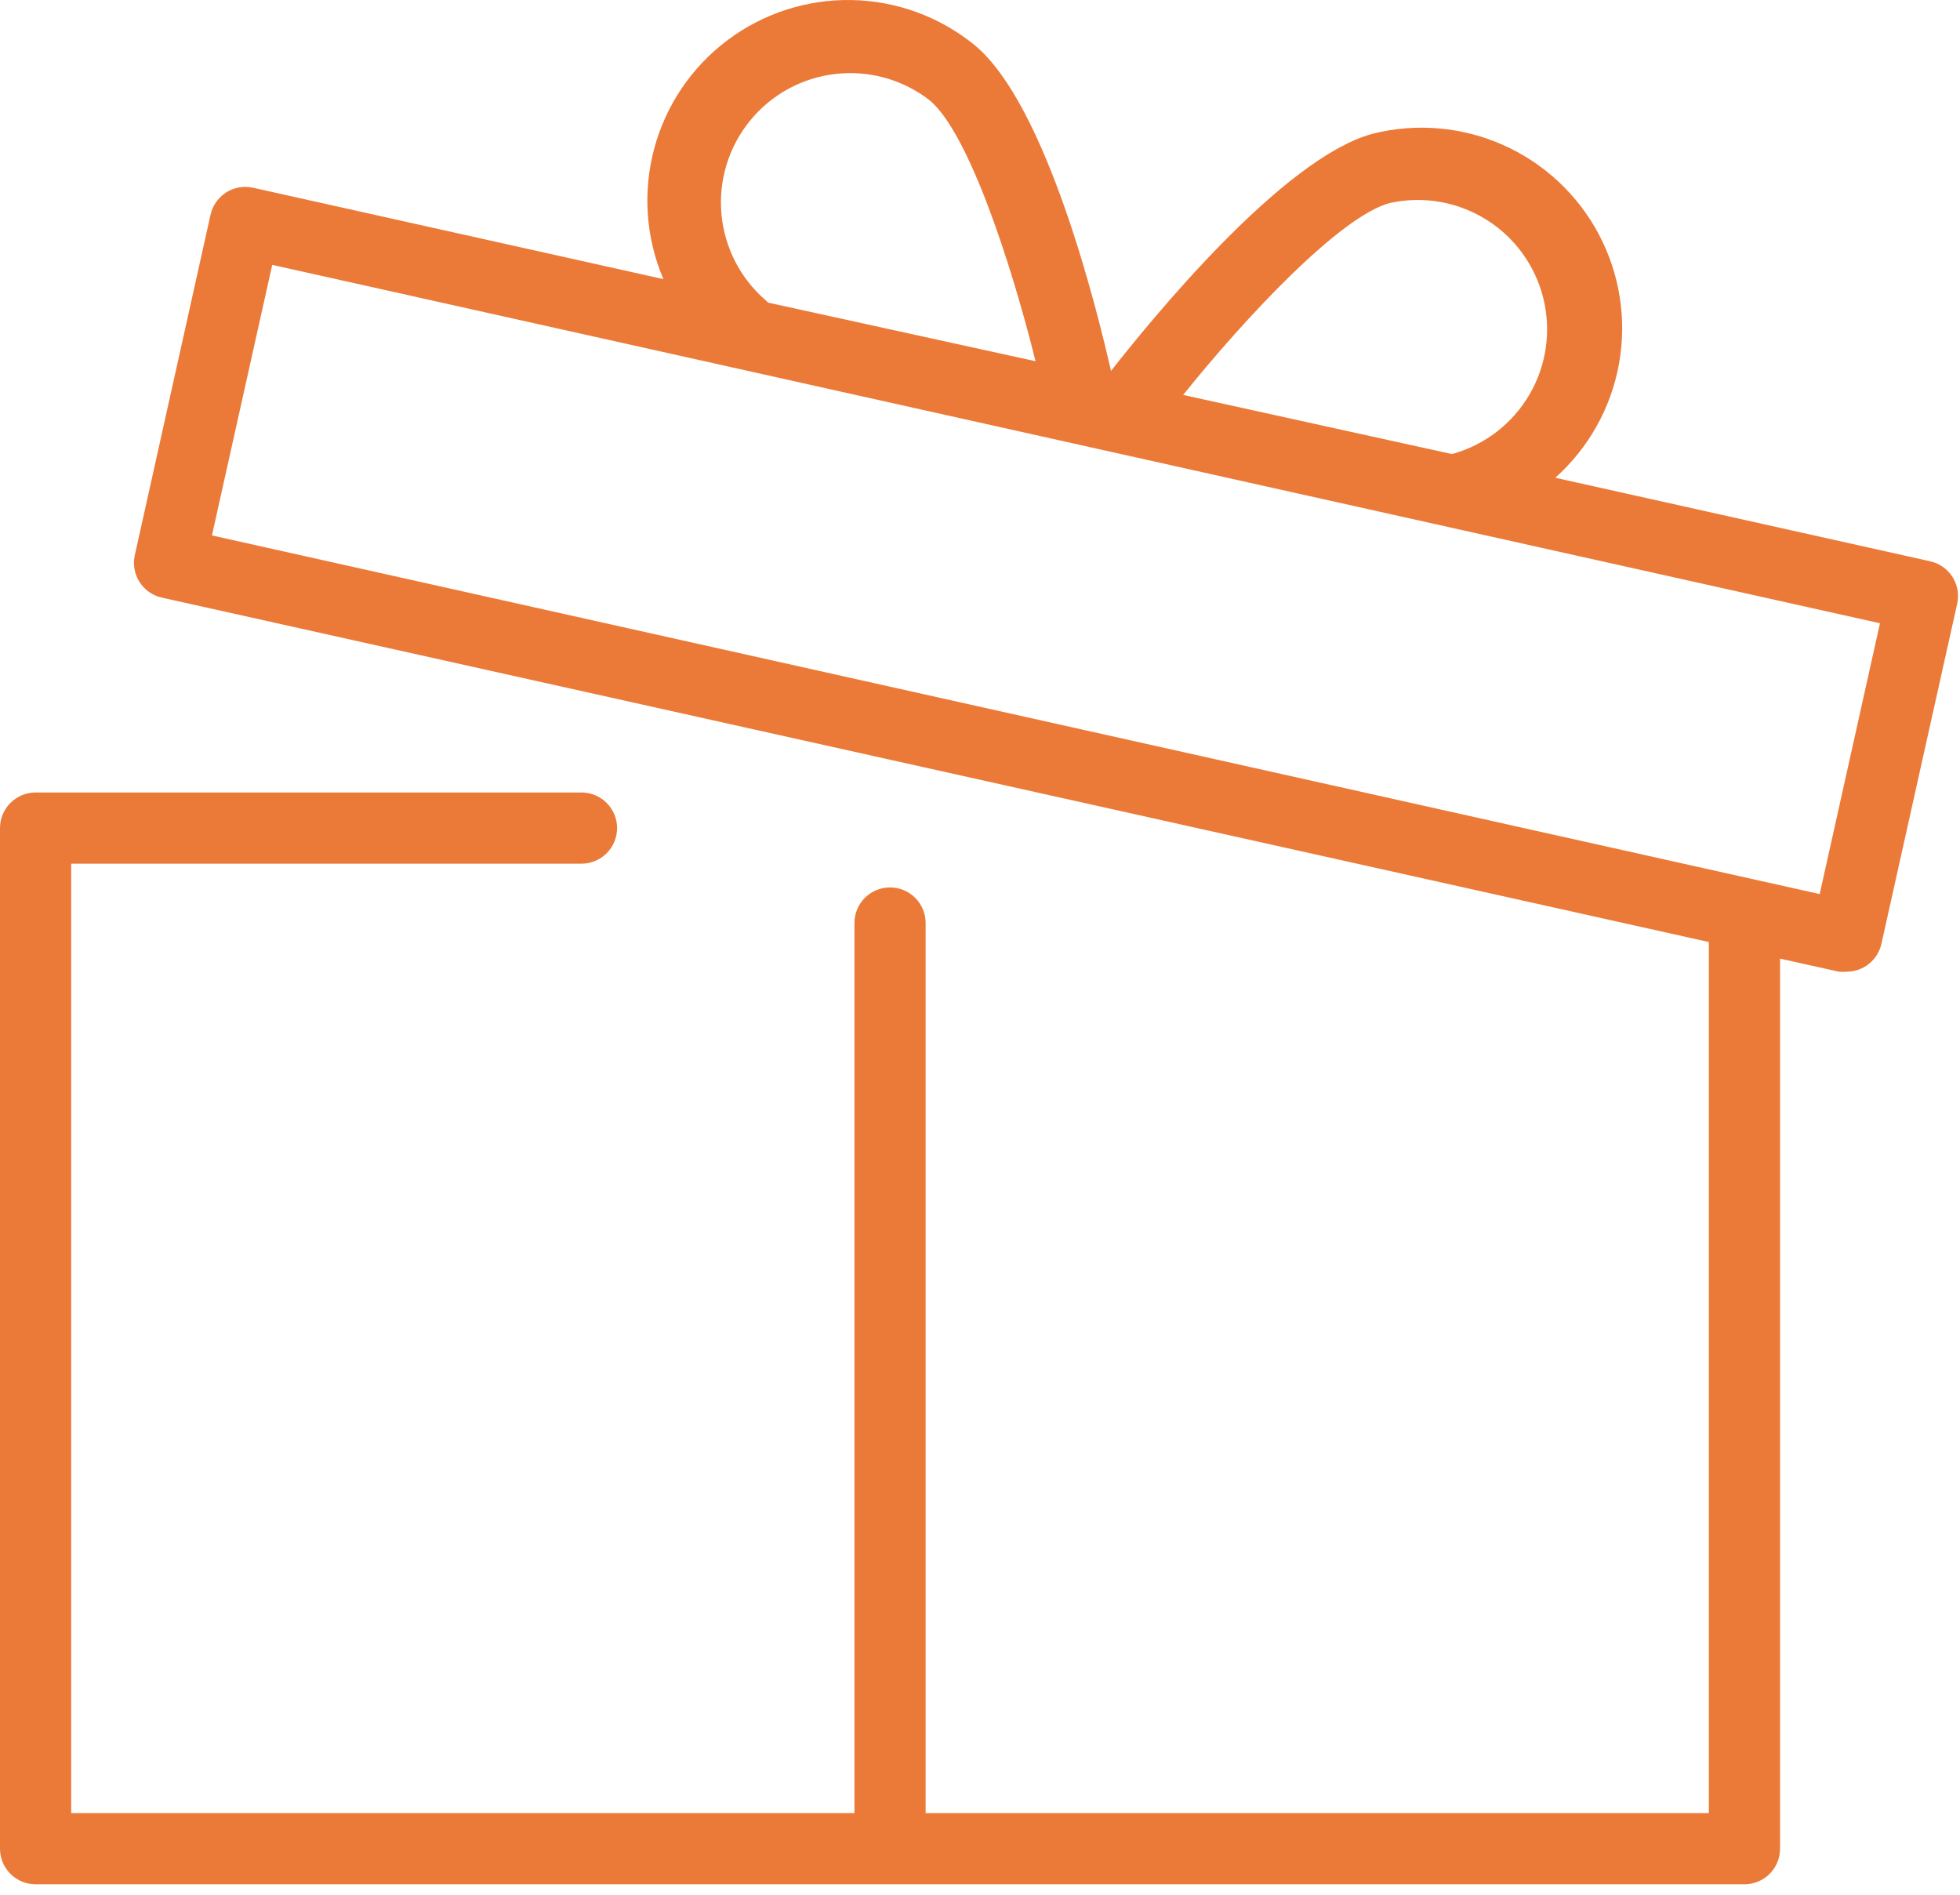 <?xml version="1.0" encoding="UTF-8"?> <svg xmlns="http://www.w3.org/2000/svg" width="120" height="116" viewBox="0 0 120 116" fill="none"> <path d="M94.555 28.504L93.104 29.802L95.005 30.225L117.96 35.34C117.961 35.34 117.961 35.34 117.962 35.34C118.112 35.374 118.255 35.438 118.381 35.528C118.508 35.617 118.616 35.731 118.698 35.863C118.781 35.994 118.837 36.141 118.862 36.294C118.888 36.447 118.884 36.604 118.849 36.755L118.847 36.762L114.212 57.568C114.212 57.569 114.212 57.569 114.212 57.569C114.153 57.829 114.008 58.062 113.799 58.229C113.591 58.397 113.331 58.488 113.064 58.488L113.009 58.489L112.955 58.495C112.884 58.502 112.813 58.504 112.743 58.499L109.199 57.713L107.983 57.443V58.689V113.181C107.983 113.494 107.859 113.794 107.637 114.015C107.416 114.236 107.116 114.36 106.803 114.36H2.18C1.867 114.36 1.567 114.236 1.346 114.015C1.124 113.794 1 113.494 1 113.181V50.697C1 50.384 1.124 50.084 1.346 49.863C1.567 49.642 1.867 49.517 2.18 49.517H35.601C35.914 49.517 36.214 49.642 36.435 49.863C36.657 50.084 36.781 50.384 36.781 50.697C36.781 51.01 36.657 51.31 36.435 51.531C36.214 51.752 35.914 51.877 35.601 51.877H4.359H3.359V52.877V111.001V112.001H4.359H52.312H53.312V111.001V56.51C53.312 56.197 53.436 55.897 53.657 55.675C53.879 55.454 54.179 55.33 54.492 55.33C54.804 55.33 55.104 55.454 55.326 55.675C55.547 55.897 55.671 56.197 55.671 56.51V111.001V112.001H56.671H104.624H105.624V111.001V57.672V56.87L104.841 56.696L10.127 35.611L10.126 35.611C9.975 35.578 9.832 35.515 9.705 35.426C9.578 35.337 9.47 35.224 9.386 35.093C9.303 34.962 9.246 34.816 9.22 34.664C9.193 34.511 9.196 34.355 9.23 34.203C9.23 34.203 9.23 34.203 9.23 34.203L13.865 13.366L13.865 13.365C13.899 13.214 13.962 13.07 14.051 12.944C14.14 12.816 14.253 12.708 14.383 12.625C14.514 12.542 14.66 12.485 14.813 12.458C14.965 12.431 15.122 12.435 15.273 12.468C15.273 12.468 15.273 12.469 15.273 12.469L40.397 18.063L42.297 18.486L41.535 16.695C40.548 14.378 40.366 11.797 41.017 9.364C41.668 6.931 43.114 4.786 45.126 3.271C47.137 1.755 49.598 0.956 52.116 1.002C54.633 1.047 57.063 1.934 59.018 3.52C59.975 4.302 60.928 5.639 61.835 7.359C62.733 9.061 63.545 11.057 64.254 13.075C65.67 17.11 66.641 21.151 67.045 22.931L67.509 24.98L68.806 23.328C69.94 21.884 72.536 18.649 75.53 15.601C77.028 14.076 78.609 12.614 80.145 11.451C81.693 10.278 83.123 9.463 84.324 9.148C86.767 8.542 89.342 8.771 91.641 9.799C93.941 10.826 95.83 12.595 97.008 14.822C98.186 17.049 98.584 19.606 98.14 22.085C97.695 24.565 96.434 26.825 94.555 28.504ZM84.911 11.445L84.896 11.448L84.88 11.452C83.926 11.691 82.862 12.324 81.803 13.111C80.72 13.915 79.55 14.951 78.372 16.095C76.016 18.385 73.572 21.168 71.658 23.552L70.649 24.808L72.222 25.155L88.599 28.758L88.705 28.782H88.814H88.959H89.098L89.232 28.744C91.461 28.112 93.358 26.638 94.519 24.633C95.681 22.628 96.017 20.249 95.455 18C94.894 15.752 93.479 13.811 91.511 12.587C89.543 11.363 87.176 10.954 84.911 11.445ZM57.537 5.357L57.527 5.348L57.516 5.339C55.675 3.915 53.351 3.267 51.039 3.533C48.727 3.798 46.61 4.957 45.141 6.762C43.671 8.567 42.965 10.874 43.174 13.192C43.381 15.497 44.475 17.631 46.226 19.143L46.315 19.233L46.522 19.439L46.808 19.502L63.185 23.091L64.756 23.436L64.37 21.874C63.644 18.942 62.612 15.4 61.452 12.33C60.872 10.796 60.253 9.361 59.615 8.172C58.991 7.008 58.298 5.98 57.537 5.357ZM111.192 55.713L112.168 55.931L112.386 54.954L116.077 38.374L116.294 37.398L115.318 37.181L16.885 15.239L15.909 15.021L15.691 15.997L12 32.563L11.783 33.539L12.758 33.756L111.192 55.713Z" fill="#EB7A38" stroke="#EB7A38" stroke-width="2"></path> </svg> 